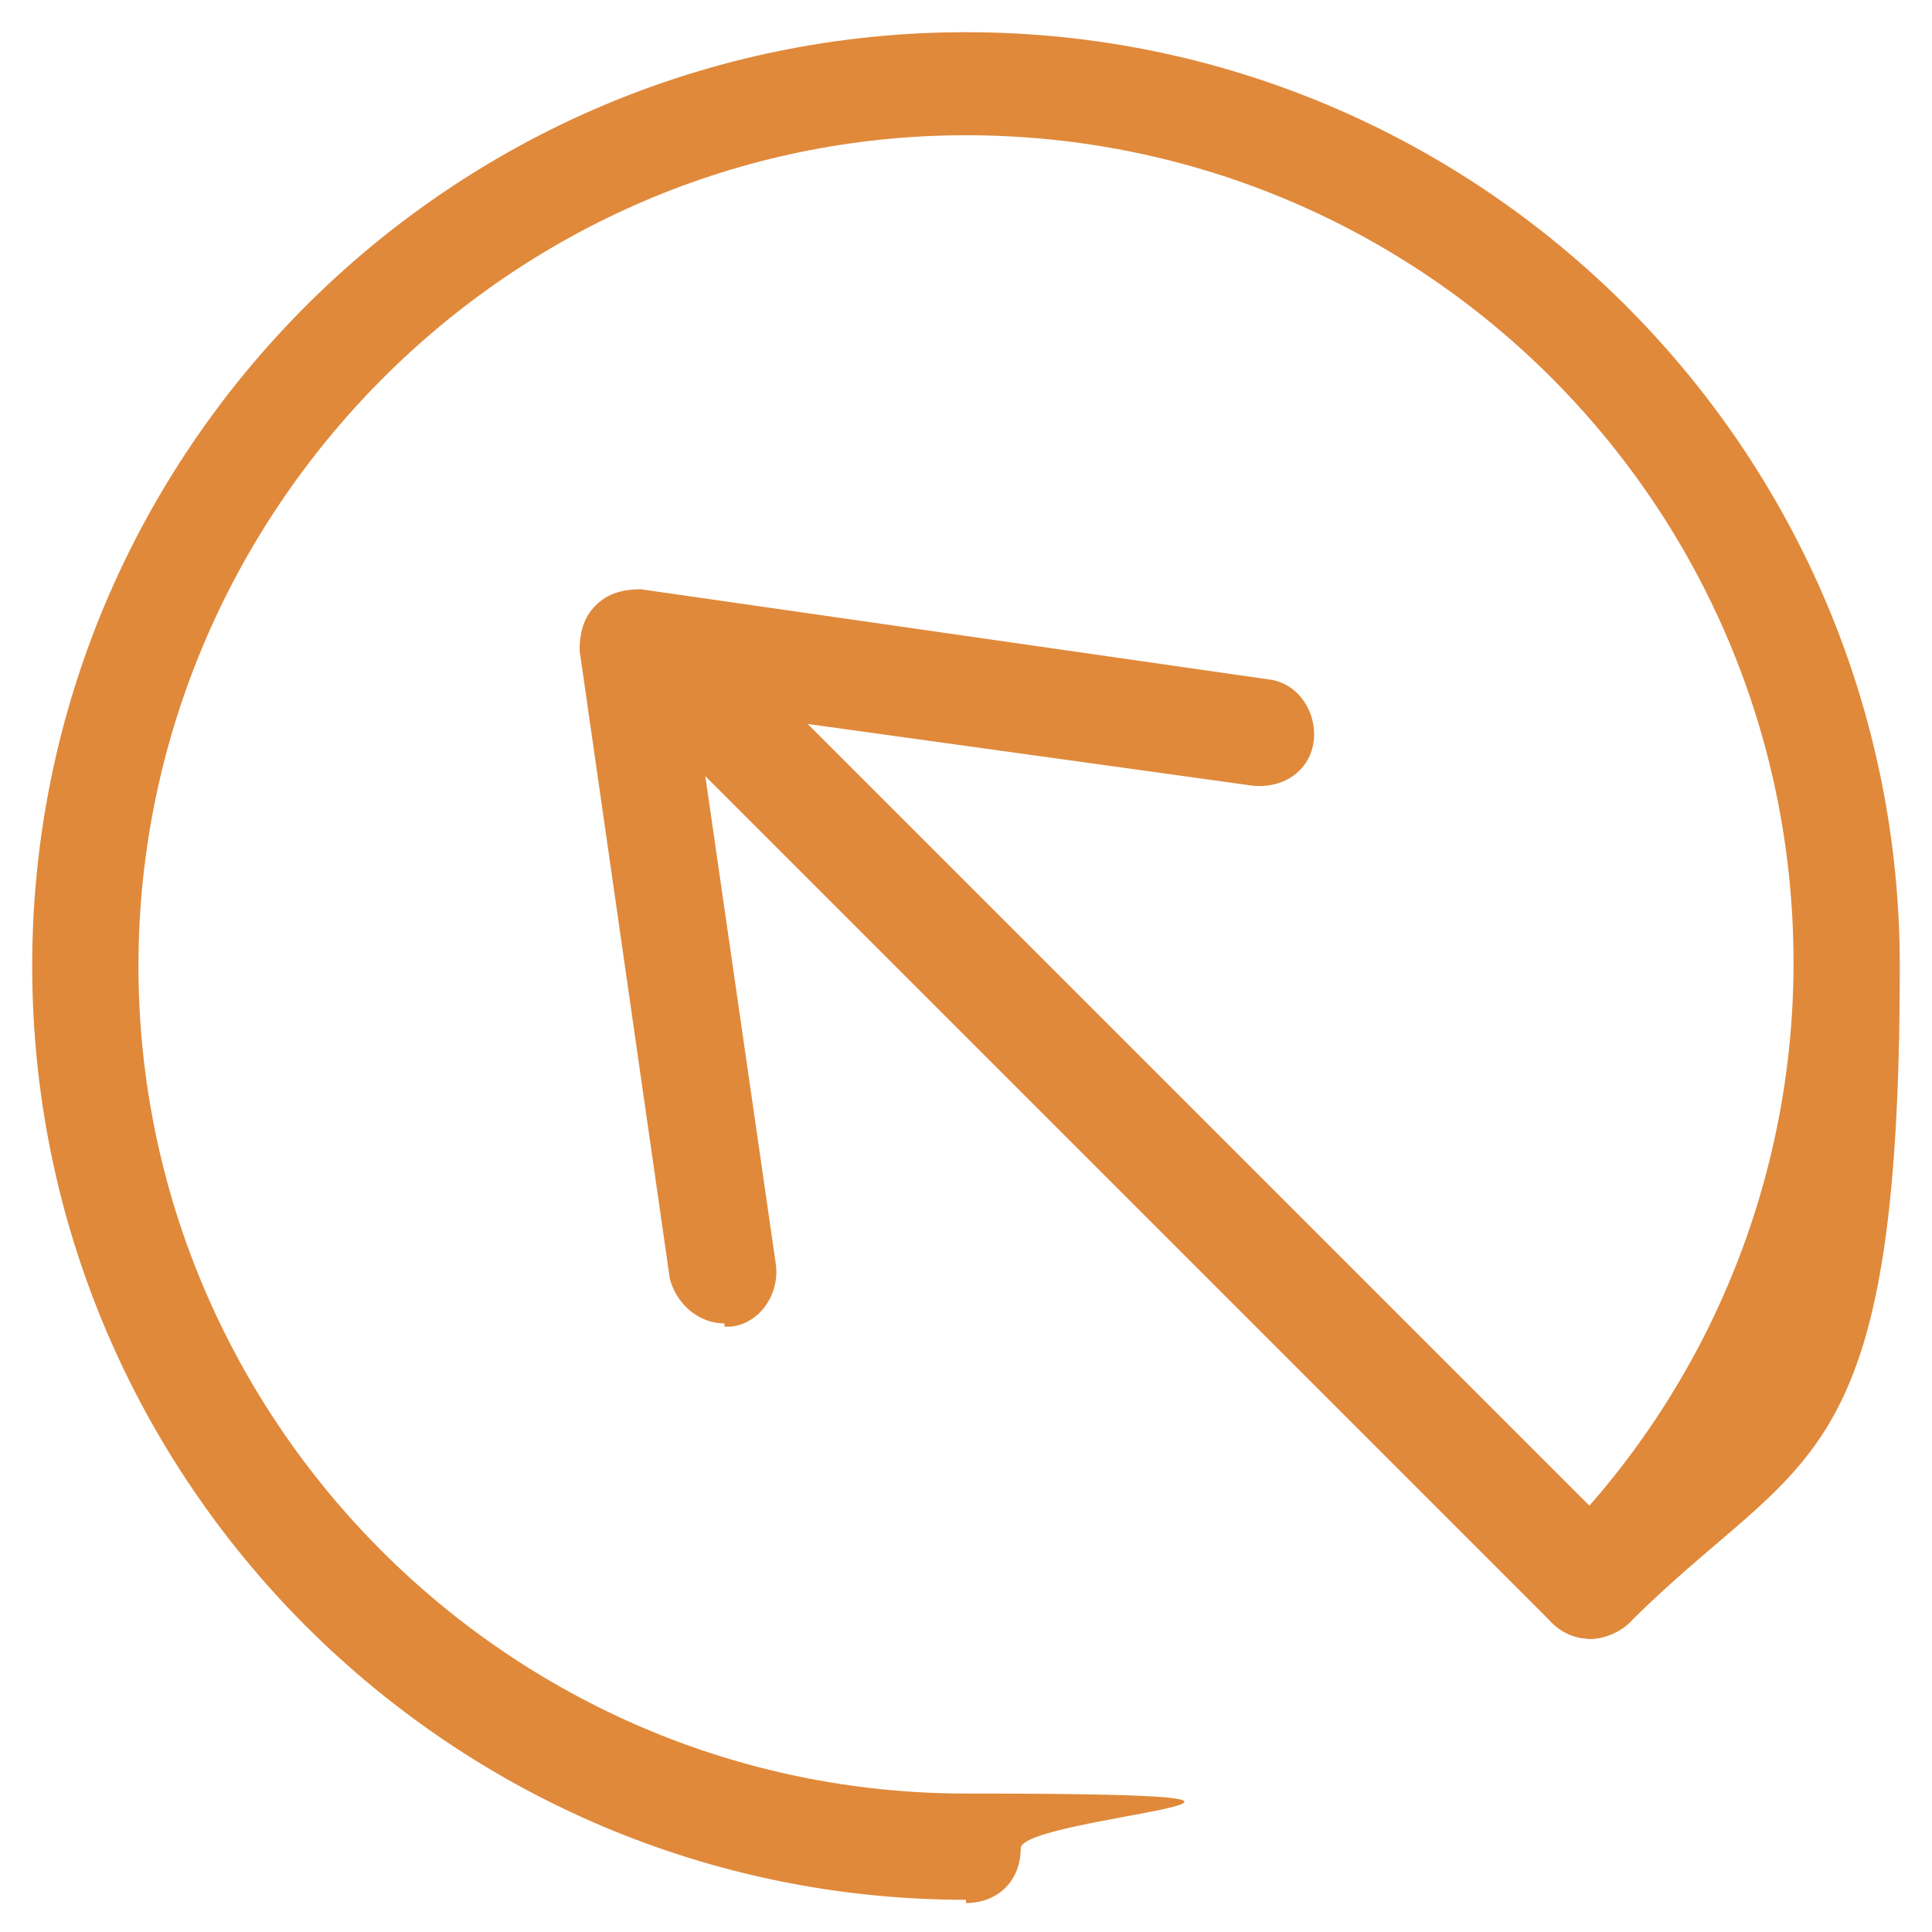 <?xml version="1.0" encoding="UTF-8"?>
<svg xmlns="http://www.w3.org/2000/svg" version="1.1" viewBox="0 0 60 60">
  <defs>
    <style>
      .cls-1 {
        fill: none;
      }

      .cls-2 {
        fill: #e0893b;
      }
    </style>
  </defs>
  <!-- Generator: Adobe Illustrator 28.7.7, SVG Export Plug-In . SVG Version: 1.2.0 Build 194)  -->
  <g>
    <g id="_圖層_1">
      <rect class="cls-1" width="60" height="60"/>
      <g>
        <path class="cls-2" d="M30,59c-16,0-29-13-29-29S14,1,30,1s29,13,29,29-3,15-8.4,20.4c-.7.6-1.7.7-2.4,0-.7-.7-.7-1.7,0-2.4,4.8-4.8,7.5-11.3,7.5-18.1,0-14.2-11.5-25.7-25.7-25.7S4.3,15.9,4.3,30s11.5,25.7,25.7,25.7,1.7.7,1.7,1.7-.7,1.7-1.7,1.7"/>
        <path class="cls-2" d="M22.5,41.1c-.8,0-1.5-.6-1.7-1.4l-2.8-19.5c0-.5.1-1,.5-1.4.4-.4.9-.5,1.4-.5l19.5,2.8c.9.1,1.5,1,1.4,1.9-.1.9-.9,1.5-1.9,1.4l-17.3-2.4,2.5,17.3c.1.9-.5,1.8-1.4,1.9,0,0-.2,0-.2,0"/>
        <path class="cls-2" d="M49.4,50.9c-.4,0-.9-.2-1.2-.5l-26.5-26.5c-.7-.7-.7-1.7,0-2.4.7-.7,1.7-.7,2.4,0l26.5,26.5c.7.7.7,1.7,0,2.4-.3.3-.8.5-1.2.5"/>
      </g>
    </g>
  </g>
</svg>
